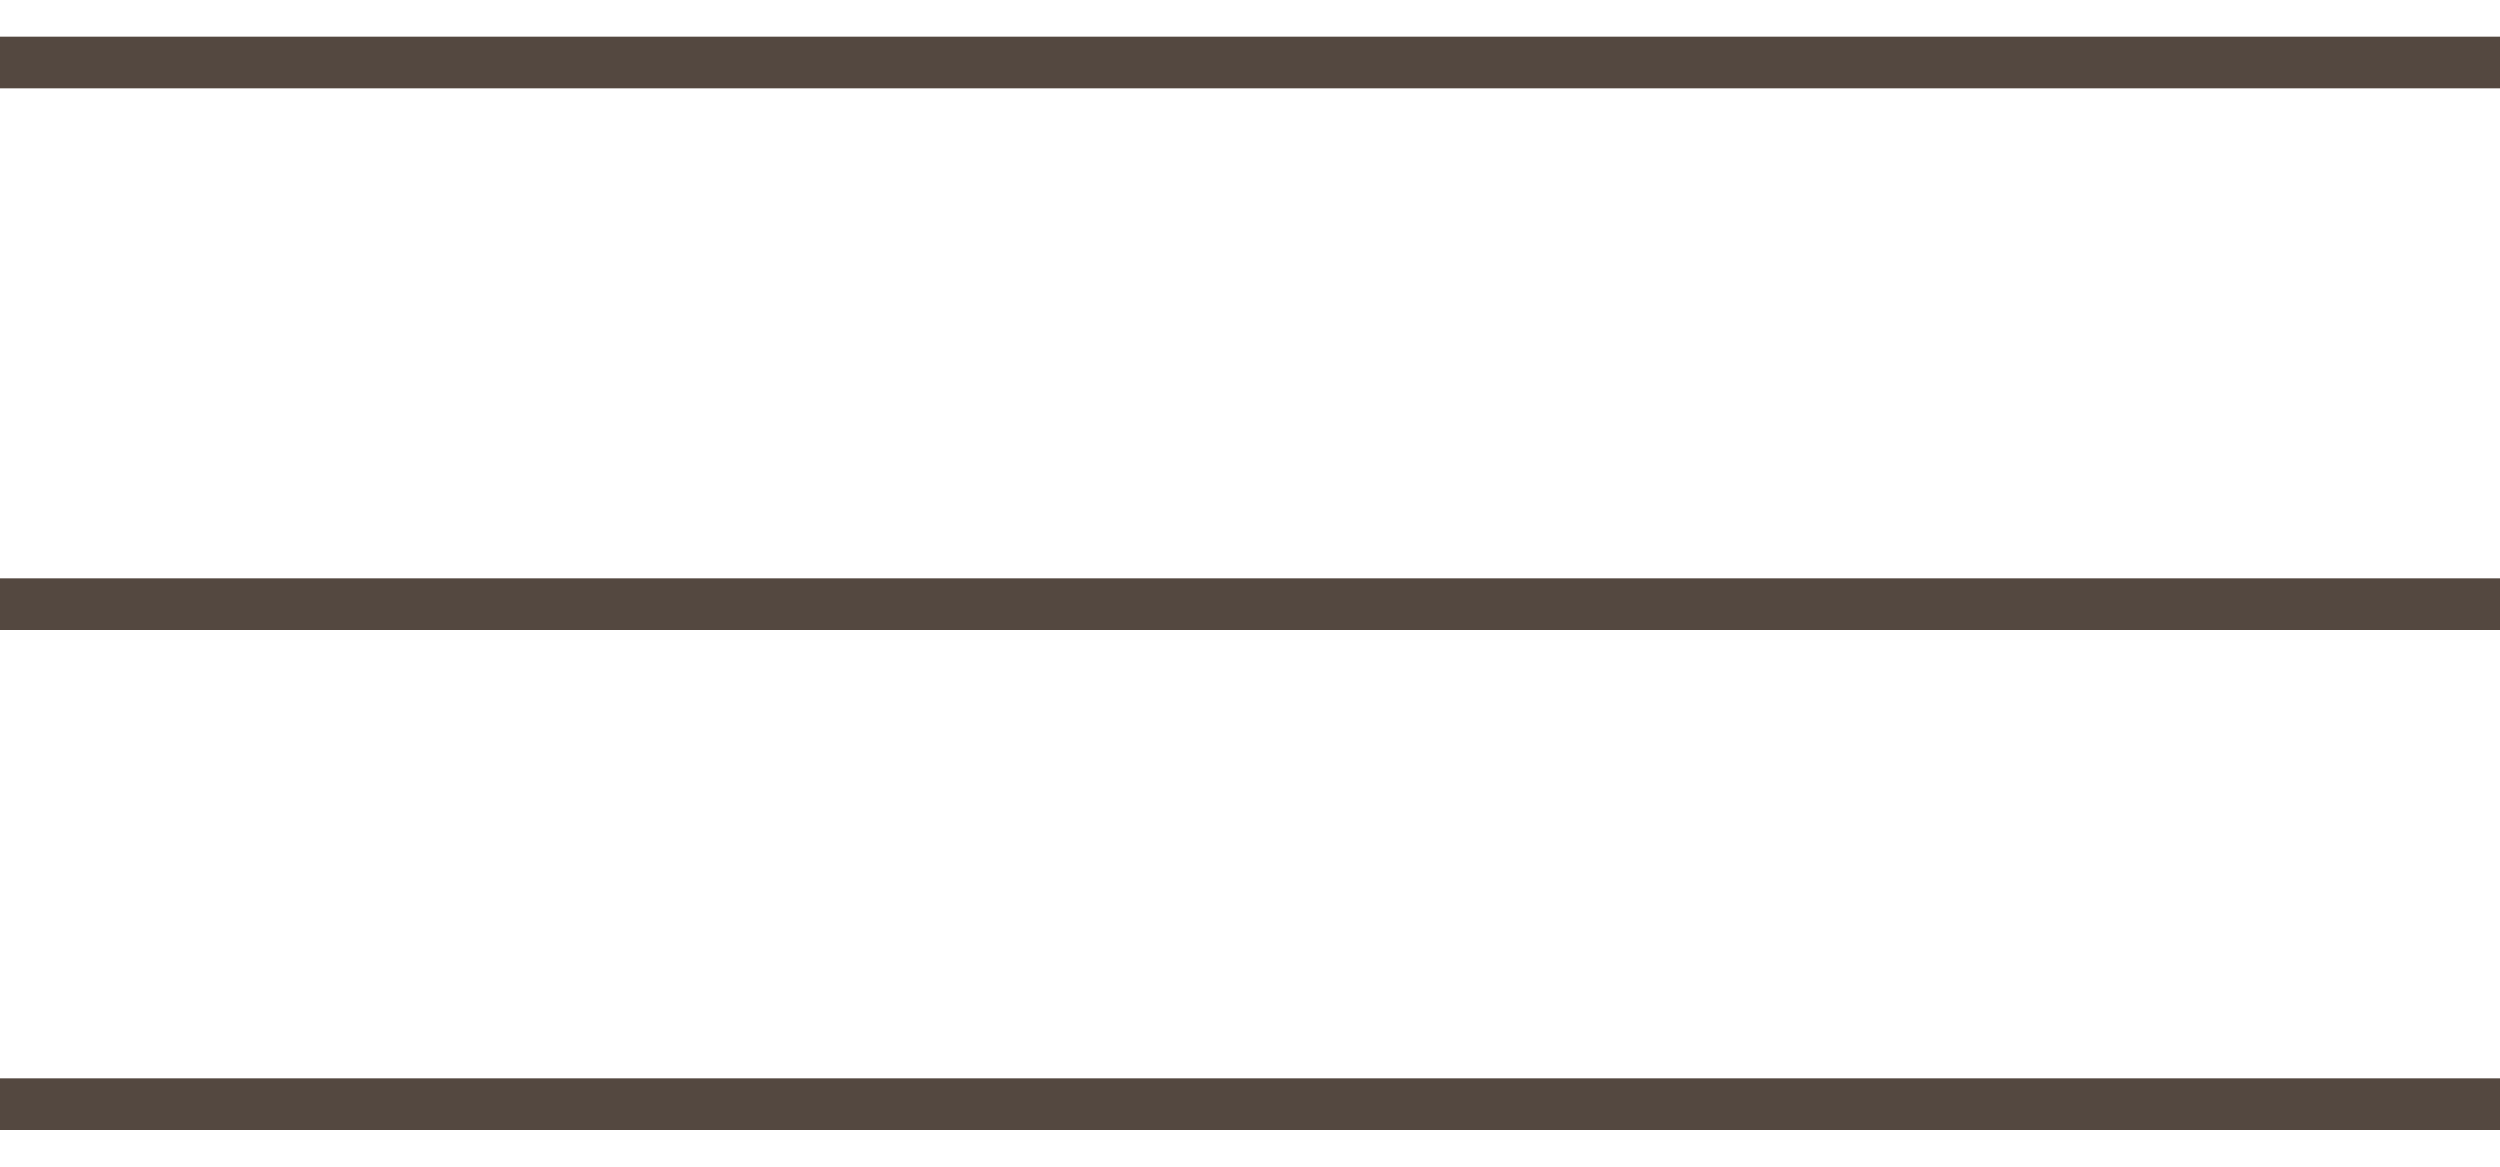 <?xml version="1.0" encoding="UTF-8"?> <svg xmlns="http://www.w3.org/2000/svg" width="30" height="14" viewBox="0 0 30 14" fill="none"><path d="M0 0.75H30" stroke="#544840" stroke-width="0.62"></path><path d="M0 7.25H30" stroke="#544840" stroke-width="0.62"></path><path d="M0 13.25H30" stroke="#544840" stroke-width="0.62"></path></svg> 